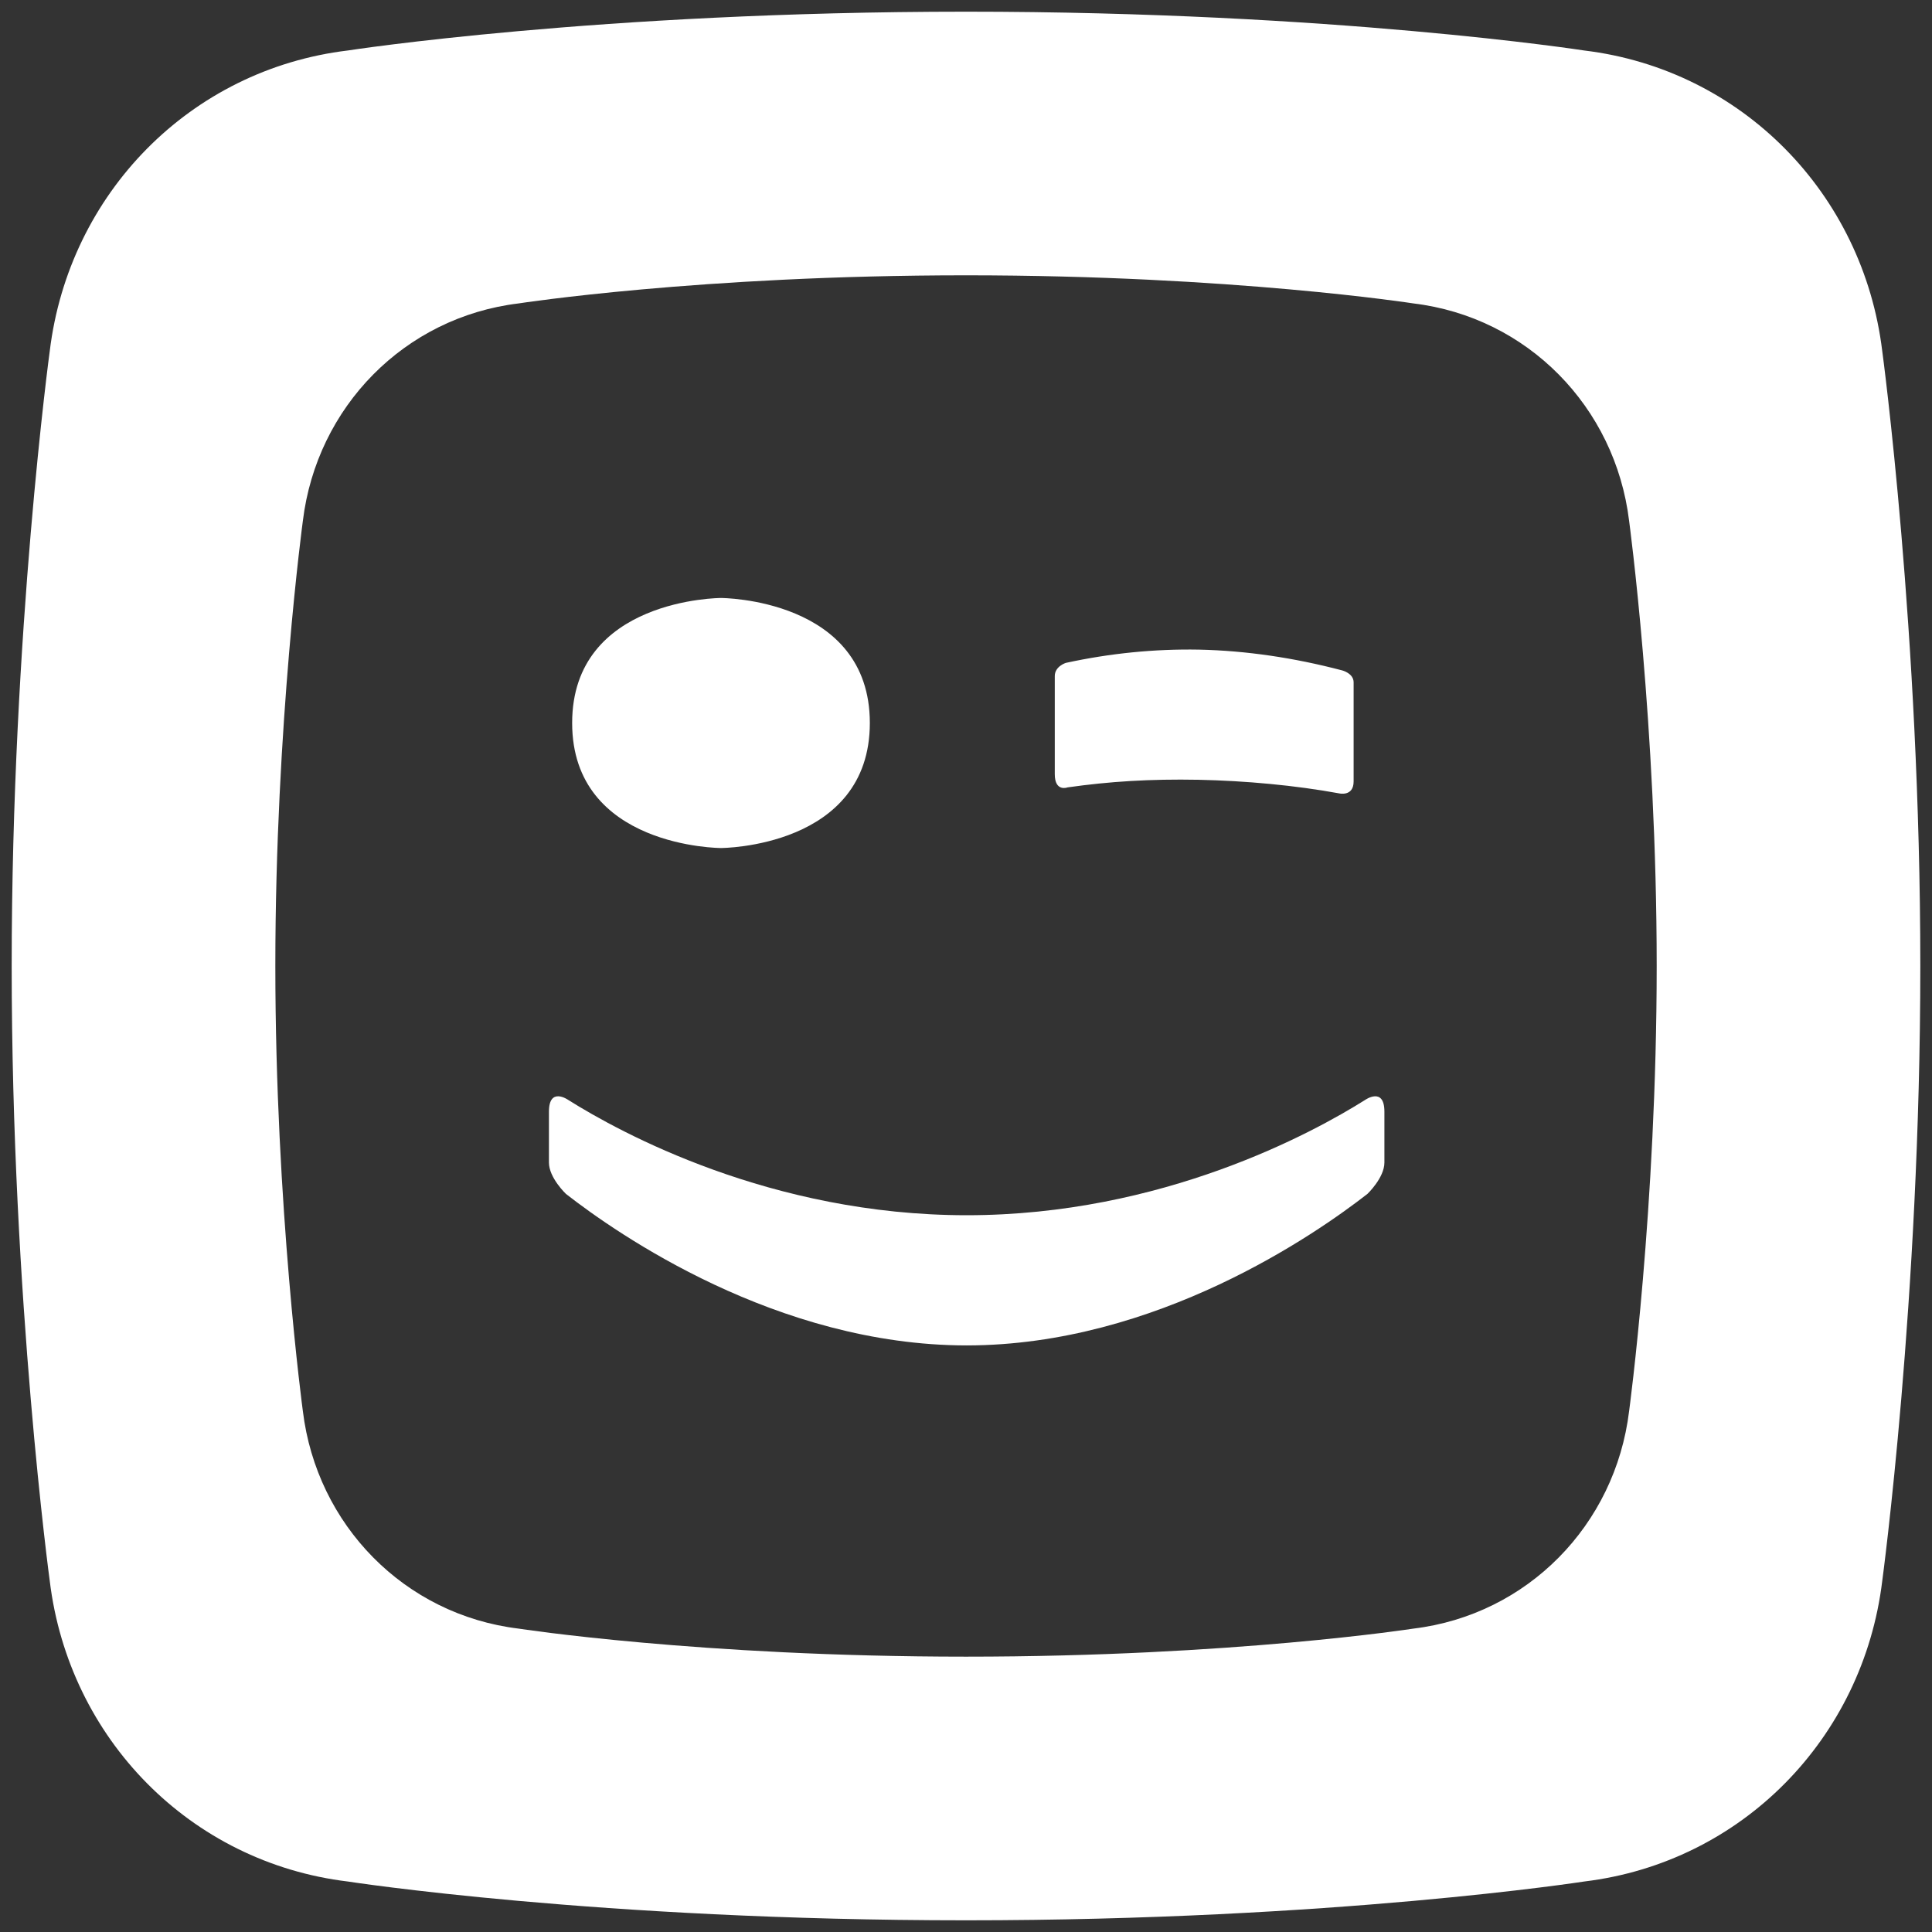 <?xml version="1.0" encoding="utf-8"?>
<svg xmlns="http://www.w3.org/2000/svg" width="62" height="62" viewBox="0 0 62 62" fill="none">
<rect x="0" y="0" width="62" height="62" fill="#333333" stroke="none"/>
<path fill-rule="evenodd" clip-rule="evenodd" d="M43.882 38.314C43.882 38.314 44.427 37.797 44.427 37.307V35.676C44.427 34.86 43.807 35.299 43.807 35.299C42.149 36.342 37.305 38.998 31.022 38.998C24.739 38.998 19.896 36.342 18.237 35.299C18.237 35.299 17.616 34.86 17.616 35.676V37.307C17.616 37.797 18.162 38.314 18.162 38.314C19.8 39.592 24.925 43.173 31.022 43.176C37.118 43.173 42.241 39.592 43.882 38.314ZM23.137 19.19C23.137 19.19 18.361 19.195 18.361 23.201C18.361 27.209 23.137 27.214 23.137 27.214C23.137 27.214 27.914 27.209 27.914 23.201C27.914 19.195 23.137 19.19 23.137 19.19ZM43.439 21.896C43.439 21.604 43.069 21.513 43.069 21.513C41.522 21.107 39.99 20.88 38.474 20.847C37.047 20.822 35.624 20.964 34.203 21.273C34.203 21.273 33.849 21.383 33.849 21.695V24.843C33.849 25.427 34.26 25.268 34.26 25.268C35.596 25.078 36.903 24.995 38.463 25.024C39.973 25.056 41.566 25.202 42.977 25.461C42.977 25.461 43.439 25.571 43.439 25.078V21.896ZM45.357 52.264C45.357 52.264 39.548 53.164 31 53.164C22.451 53.164 16.643 52.264 16.643 52.264C12.984 51.822 10.164 48.942 9.719 45.283C9.719 45.282 8.836 38.758 8.836 30.999C8.836 23.241 9.719 16.717 9.719 16.716C10.164 13.058 12.984 10.178 16.643 9.737C16.643 9.737 22.451 8.835 31 8.835C39.548 8.835 45.357 9.737 45.357 9.737C49.016 10.178 51.836 13.058 52.28 16.716C52.28 16.717 53.165 23.241 53.165 30.999C53.165 38.758 52.28 45.282 52.28 45.283C51.836 48.942 49.016 51.822 45.357 52.264ZM50.836 1.62C50.836 1.62 42.812 0.375 31 0.375C19.188 0.375 11.163 1.62 11.163 1.62C6.107 2.229 2.21 6.21 1.597 11.264C1.596 11.264 0.375 20.28 0.375 31C0.375 41.719 1.596 50.735 1.597 50.736C2.21 55.79 6.107 59.77 11.163 60.38C11.163 60.38 19.188 61.625 31 61.625C42.812 61.625 50.836 60.38 50.836 60.38C55.893 59.77 59.789 55.79 60.403 50.736C60.403 50.735 61.625 41.719 61.625 31C61.625 20.28 60.403 11.264 60.403 11.264C59.789 6.21 55.893 2.229 50.836 1.62Z" fill="white"/>
</svg>
